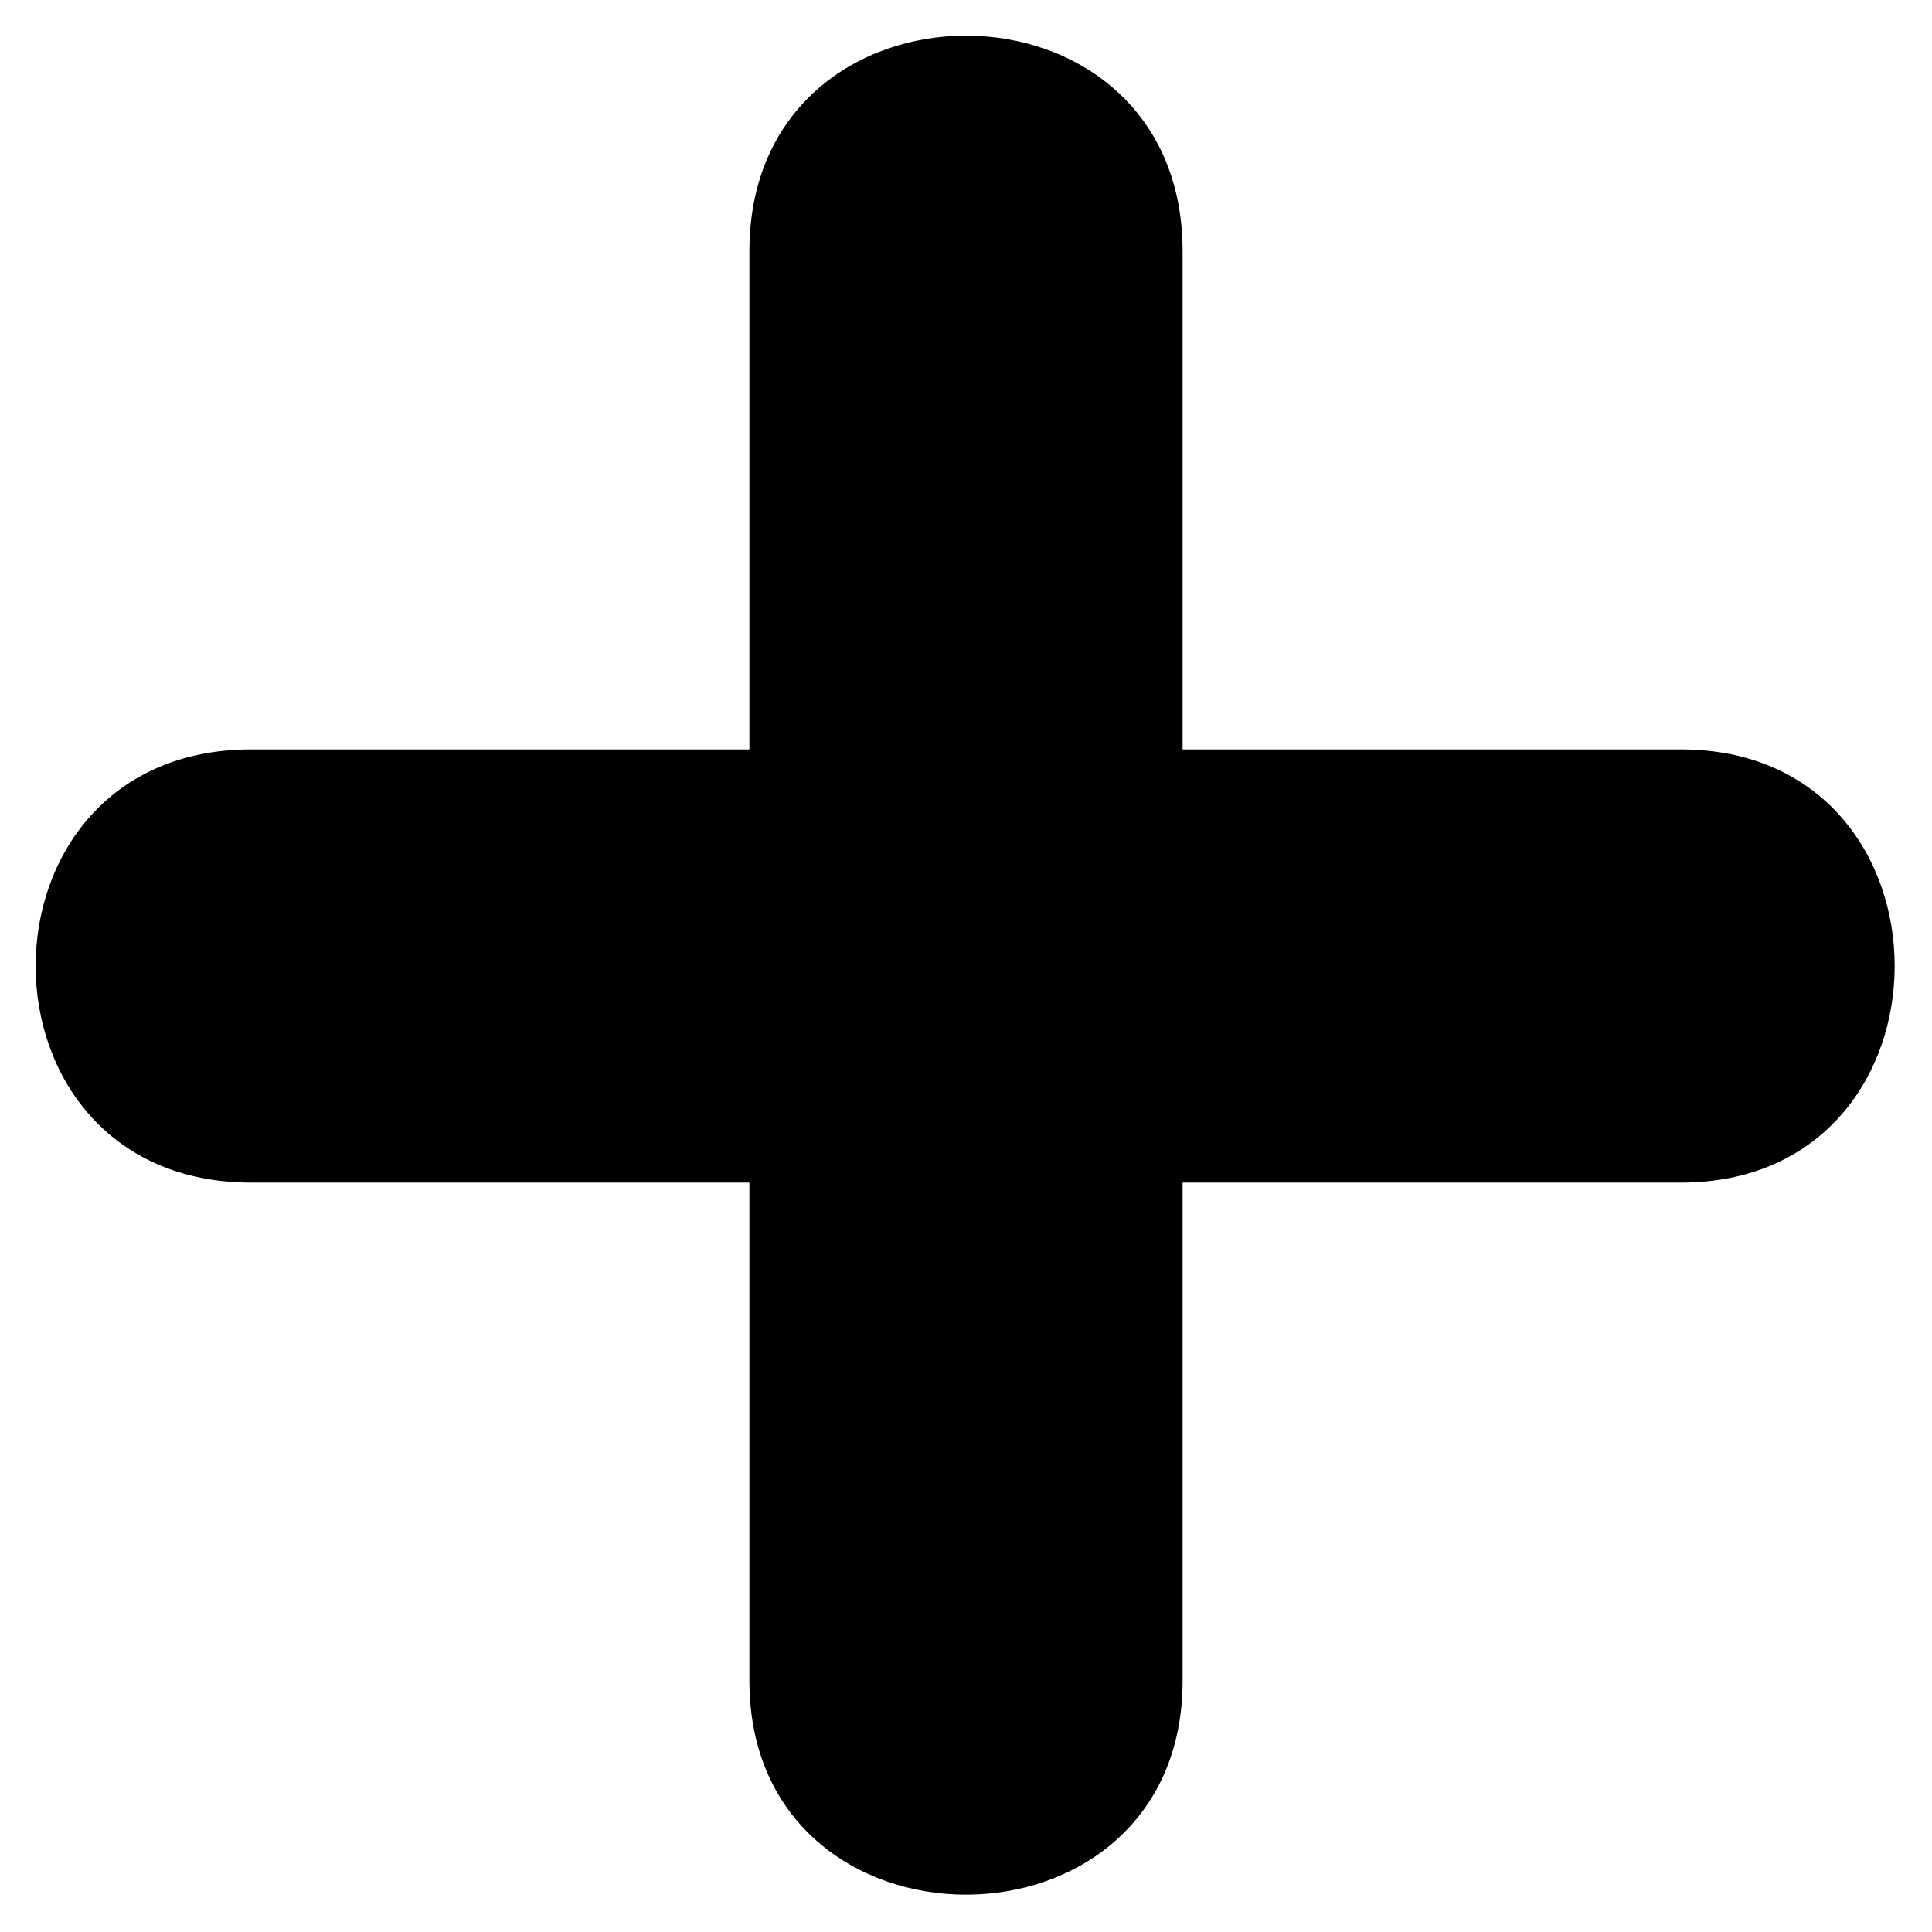 <?xml version="1.0" encoding="UTF-8"?>
<!-- Uploaded to: SVG Find, www.svgrepo.com, Generator: SVG Find Mixer Tools -->
<svg fill="#000000" width="800px" height="800px" version="1.1" viewBox="144 144 512 512" xmlns="http://www.w3.org/2000/svg">
 <path d="m210.55 342.6h132.05v-132.05c0-76.137 114.8-76.137 114.8 0v132.05h132.05c75.543 0 75.543 114.8 0 114.8h-132.05v132.05c0 75.543-114.8 75.543-114.8 0v-132.05h-132.05c-76.137 0-76.137-114.8 0-114.8z" fill-rule="evenodd"/>
</svg>